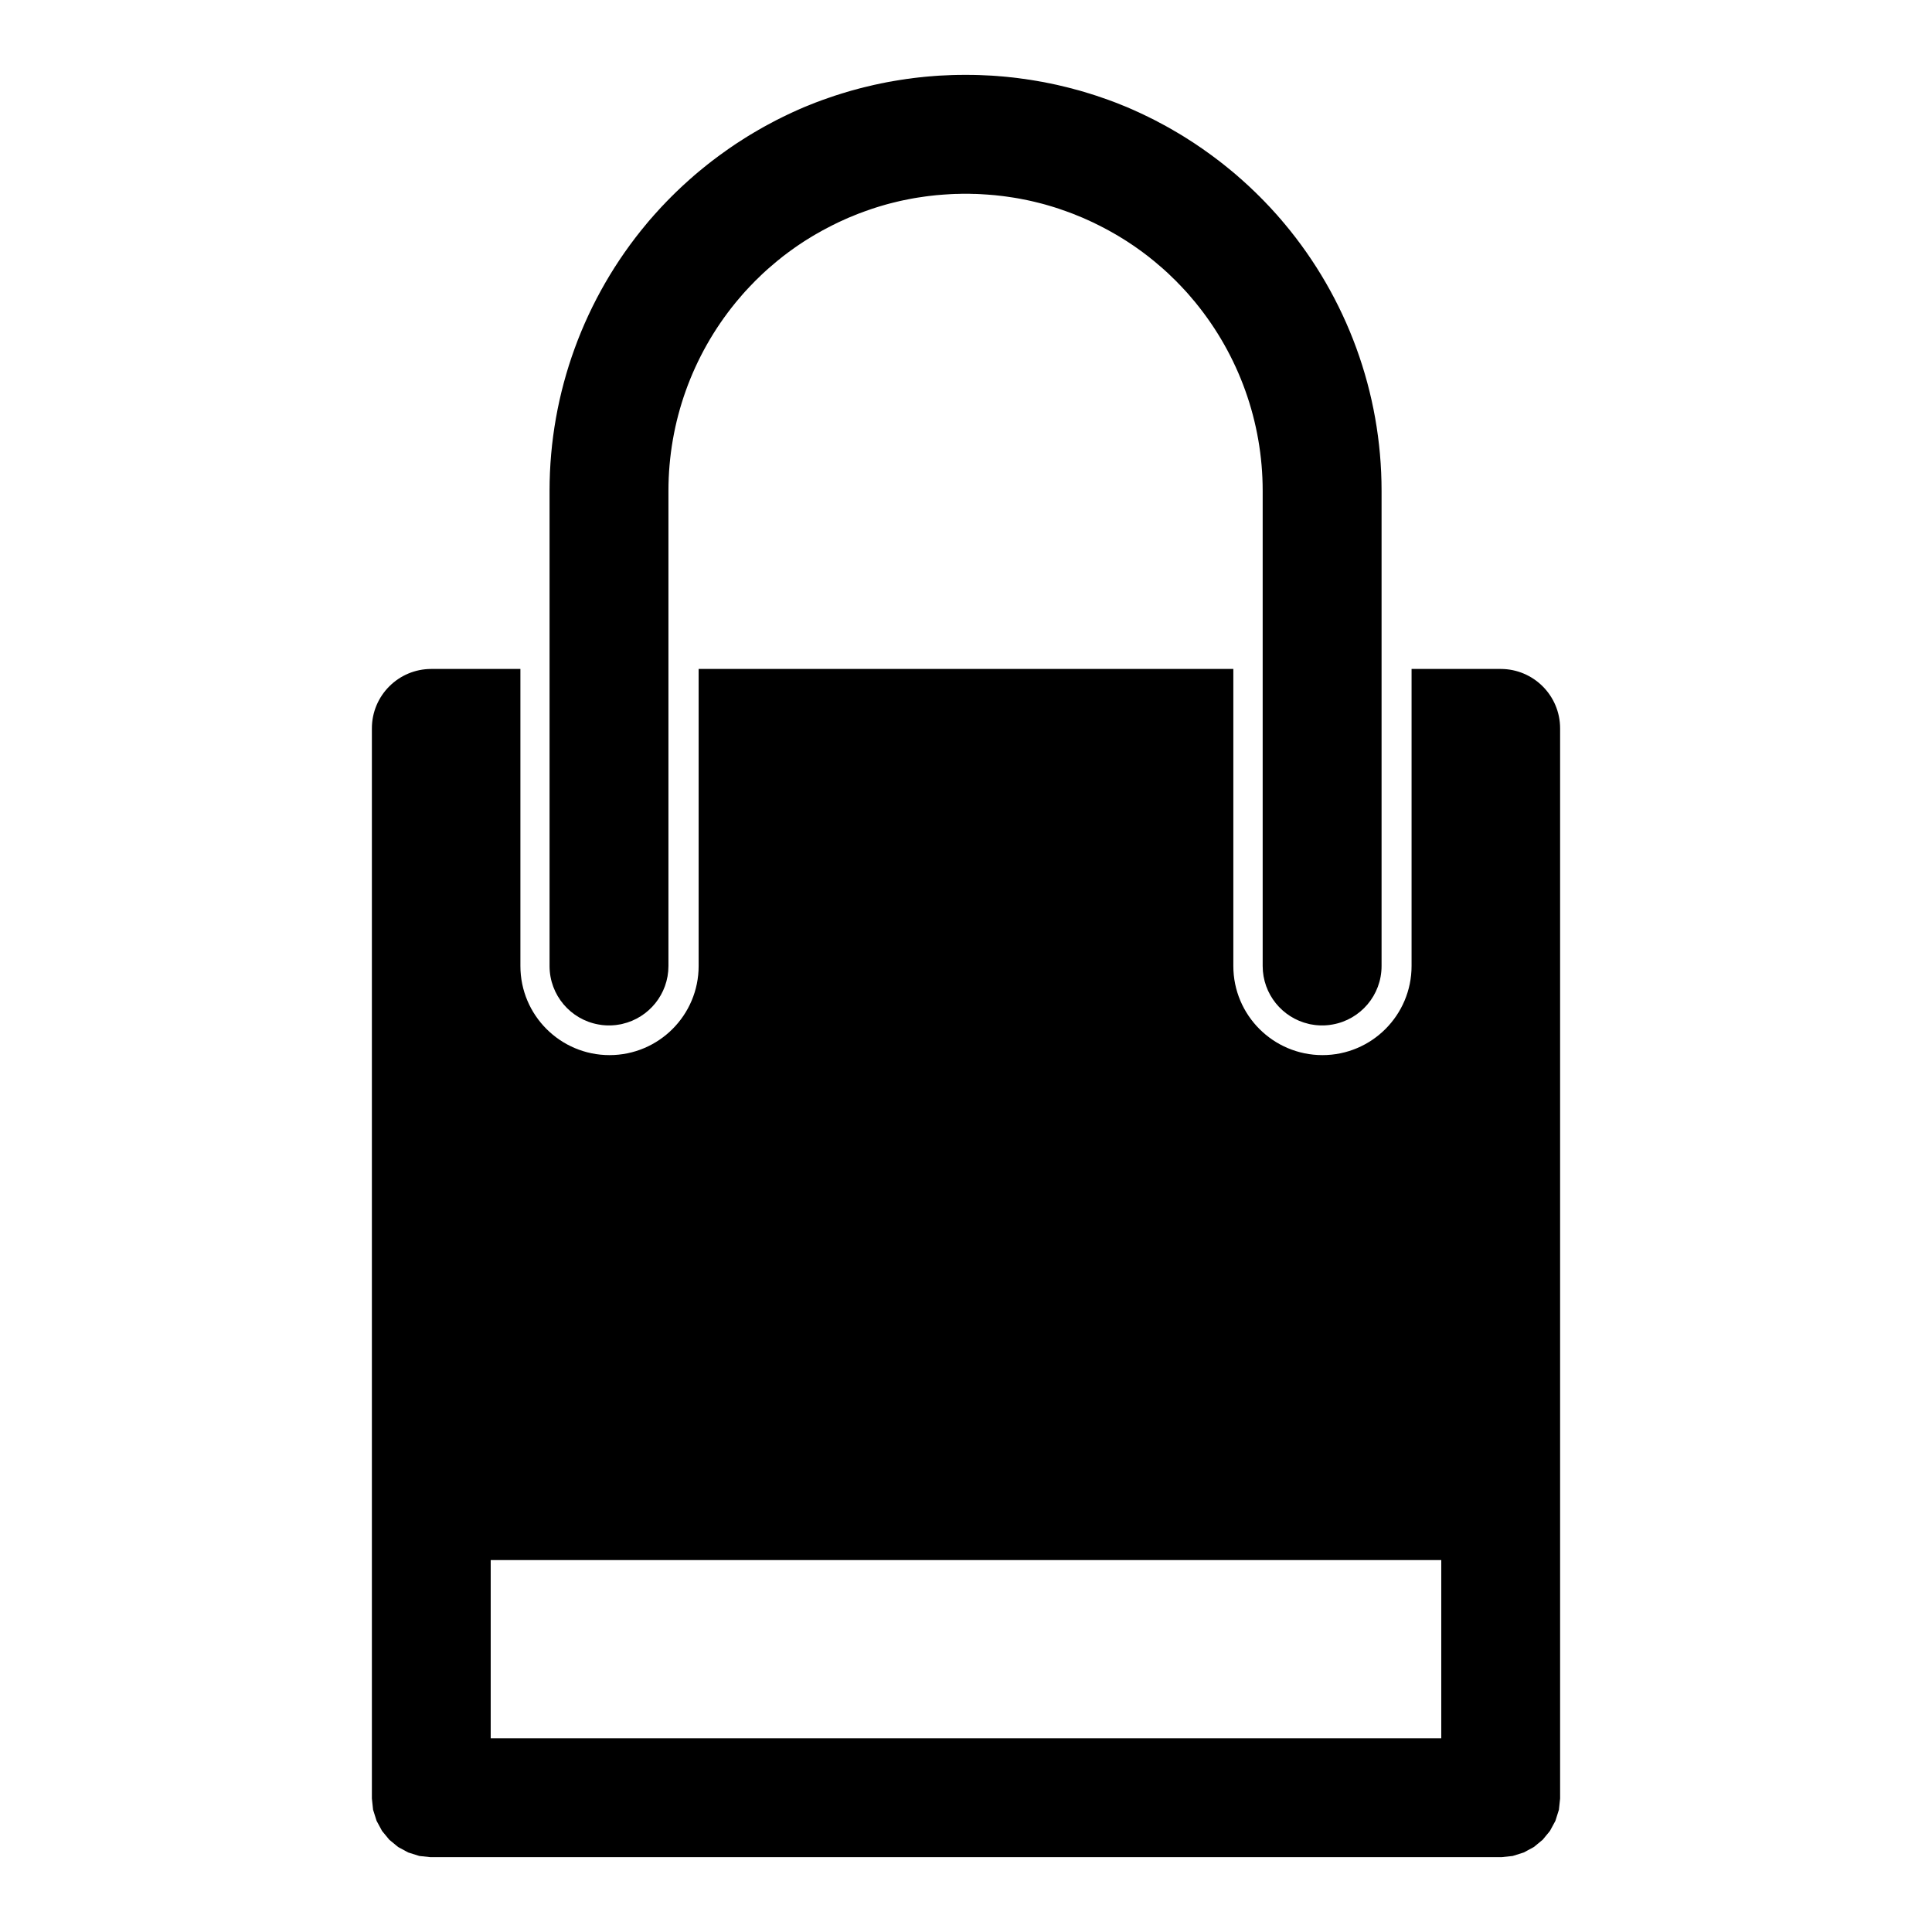 <?xml version="1.0" encoding="UTF-8"?>
<!-- Uploaded to: ICON Repo, www.iconrepo.com, Generator: ICON Repo Mixer Tools -->
<svg fill="#000000" width="800px" height="800px" version="1.1" viewBox="144 144 512 512" xmlns="http://www.w3.org/2000/svg">
 <path d="m518.08 321.28v78.719c0 13.035-10.578 23.617-23.617 23.617-13.035 0-23.617-10.578-23.617-23.617v-78.719h-141.7v78.719c0 13.035-10.578 23.617-23.617 23.617-13.035 0-23.617-10.578-23.617-23.617v-78.719h-23.617c-8.691 0-15.742 7.055-15.742 15.742v283.6l0.316 2.977 0.93 2.945 1.449 2.676 1.922 2.332 2.332 1.922 2.676 1.449 2.945 0.93 2.977 0.316h283.8l2.977-0.316 2.945-0.93 2.676-1.449 2.332-1.922 1.922-2.332 1.449-2.676 0.93-2.945 0.316-2.977v-283.6c0-8.691-7.055-15.742-15.742-15.742zm7.871 236.16v47.23h-251.91v-47.23zm-125.95-393.6h0.691l0.676 0.016h0.676l0.691 0.016 0.676 0.016 0.691 0.031 2.027 0.094 0.691 0.031 1.352 0.094 0.676 0.062 0.676 0.047 1.352 0.125 0.676 0.078 0.676 0.062 0.66 0.078 0.676 0.078 1.352 0.188 0.66 0.078 0.676 0.109 0.66 0.094 0.676 0.109 1.32 0.219 0.676 0.125 0.66 0.109 0.66 0.125 0.66 0.141 0.66 0.125 1.98 0.422 0.645 0.156 1.32 0.312 0.645 0.156 0.66 0.172 0.645 0.156 0.645 0.188 0.66 0.172 0.645 0.172 1.289 0.375 0.645 0.203 0.645 0.188 0.629 0.203 1.289 0.406 0.629 0.219 0.645 0.219 1.887 0.656 1.887 0.703 1.258 0.5 0.613 0.25 0.629 0.25 0.613 0.25 0.613 0.27 0.629 0.27 0.613 0.27 0.613 0.285 0.613 0.27 0.598 0.285 0.613 0.285 0.613 0.301 0.598 0.285 0.598 0.301 0.613 0.301 0.598 0.301 0.598 0.316 0.582 0.316 1.195 0.633 0.582 0.316 0.598 0.332 1.164 0.664 0.582 0.348 0.582 0.332 1.164 0.695 0.566 0.348 0.582 0.363 2.266 1.453 0.566 0.379 0.551 0.379 0.566 0.379 0.551 0.379 2.203 1.578 0.551 0.41 0.535 0.395 0.535 0.41 0.551 0.41 0.535 0.426 0.535 0.41 0.52 0.426 0.535 0.426 0.52 0.426 0.535 0.441 0.52 0.426 1.039 0.883 0.504 0.457 0.52 0.441 2.016 1.828 0.504 0.473 0.488 0.473 0.504 0.473 0.488 0.473 0.488 0.488 0.488 0.473 0.473 0.488 0.488 0.488 0.473 0.488 0.473 0.504 0.473 0.488 0.473 0.504 1.828 2.016 0.441 0.52 0.457 0.504 0.504 0.613 0.41 0.473c16.594 19.773 25.789 44.84 25.789 70.848v125.95c0 7.746-5.59 14.184-12.957 15.492l-0.789 0.125-0.395 0.047-0.395 0.031-0.41 0.031-0.395 0.016h-0.82l-0.395-0.016-0.41-0.031-0.395-0.031-0.395-0.047-0.789-0.125-0.379-0.062-0.395-0.094c-6.977-1.605-12.188-7.871-12.188-15.336v-125.95c0-18.246-6.328-35.832-17.789-49.844l-0.031-0.047-1.887-2.215-0.645-0.723-0.66-0.707-0.676-0.723-0.676-0.691-0.676-0.707-0.707-0.676-0.691-0.676-0.707-0.676-0.723-0.66-0.723-0.645-2.215-1.887-0.754-0.598-0.754-0.613-1.539-1.164-1.578-1.133-0.789-0.551-1.609-1.07-0.82-0.52-1.641-1.008-0.836-0.488-1.672-0.945-0.852-0.457-1.703-0.883-1.734-0.852-1.734-0.789-0.883-0.395-0.898-0.363-0.883-0.363-0.898-0.363-1.797-0.664-0.914-0.316-0.898-0.316-0.93-0.301-0.914-0.285-0.914-0.27-0.93-0.27-0.93-0.25-0.93-0.234-0.945-0.234-0.93-0.219-0.945-0.203-1.891-0.375-0.945-0.172-0.961-0.156-0.961-0.141-0.945-0.141-0.961-0.125-0.977-0.109-0.961-0.109-0.961-0.078-0.977-0.078-0.961-0.062-0.977-0.062-0.977-0.047-0.977-0.016-0.977-0.031h-1.953l-0.977 0.031-0.977 0.016-0.977 0.047-0.977 0.062-0.961 0.062-0.977 0.078-0.961 0.078-0.961 0.109-0.977 0.109-0.961 0.125-0.945 0.141-0.961 0.141-0.961 0.156-0.945 0.172-1.891 0.375-0.945 0.203-0.93 0.219-0.945 0.234-0.93 0.234-0.93 0.25-0.93 0.27-0.914 0.27-0.914 0.285-0.93 0.301-0.898 0.316-0.914 0.316-1.797 0.664-0.898 0.363-0.883 0.363-0.898 0.363-0.883 0.395-1.734 0.789-1.734 0.852-1.703 0.883-0.852 0.457-1.672 0.945-0.836 0.488-1.641 1.008-0.82 0.52-1.609 1.07-0.789 0.551-1.578 1.133-1.539 1.164-0.754 0.613-0.754 0.598-2.215 1.887-0.723 0.645-0.723 0.66-0.707 0.676-0.691 0.676-0.707 0.676-0.676 0.707-0.676 0.691-0.676 0.723-0.66 0.707-0.645 0.723-1.887 2.215-0.031 0.047c-11.461 14.012-17.789 31.598-17.789 49.844v125.95c0 7.461-5.211 13.73-12.188 15.336l-0.395 0.094-0.379 0.062-0.789 0.125-0.395 0.047-0.395 0.031-0.41 0.031-0.395 0.016h-0.82l-0.395-0.016-0.41-0.031-0.395-0.031-0.395-0.047-0.789-0.125c-7.367-1.309-12.957-7.746-12.957-15.492v-125.95c0-26.008 9.195-51.074 25.789-70.848l0.473-0.566 0.441-0.52 0.457-0.504 0.441-0.52 1.828-2.016 0.473-0.504 0.473-0.488 0.473-0.504 0.473-0.488 0.488-0.488 0.473-0.488 0.488-0.473 0.488-0.488 0.488-0.473 0.504-0.473 0.488-0.473 0.504-0.473 2.016-1.828 0.52-0.441 0.504-0.457 1.039-0.883 0.52-0.426 0.535-0.441 0.52-0.426 0.535-0.426 0.52-0.426 0.535-0.41 0.535-0.426 0.551-0.41 0.535-0.41 0.535-0.395 0.551-0.41 2.203-1.578 0.551-0.379 0.566-0.379 0.551-0.379 0.566-0.379 2.266-1.453 0.582-0.363 0.566-0.348 1.164-0.695 0.582-0.332 0.582-0.348 1.164-0.664 0.598-0.332 0.582-0.316 1.195-0.633 0.582-0.316 0.598-0.316 0.598-0.301 0.613-0.301 0.598-0.301 0.598-0.285 0.613-0.301 0.613-0.285 0.598-0.285 0.613-0.27 0.613-0.285 0.613-0.27 0.629-0.27 0.613-0.27 0.613-0.25 0.629-0.25 0.613-0.25 1.258-0.5 1.887-0.703 1.887-0.656 0.645-0.219 0.629-0.219 1.289-0.406 0.629-0.203 0.645-0.188 0.645-0.203 1.289-0.375 0.645-0.172 0.66-0.172 0.645-0.188 0.645-0.156 0.66-0.172 0.645-0.156 1.32-0.312 0.645-0.156 1.98-0.422 0.66-0.125 0.66-0.141 0.66-0.125 0.66-0.109 0.676-0.125 1.32-0.219 0.676-0.109 0.66-0.094 0.676-0.109 0.66-0.078 1.352-0.188 0.676-0.078 0.66-0.078 0.676-0.062 0.676-0.078 1.352-0.125 0.676-0.047 0.676-0.062 1.352-0.094 0.691-0.031 2.027-0.094 0.691-0.031 0.676-0.016 0.691-0.016h0.676l0.691-0.016z" fill-rule="evenodd"/>
</svg>